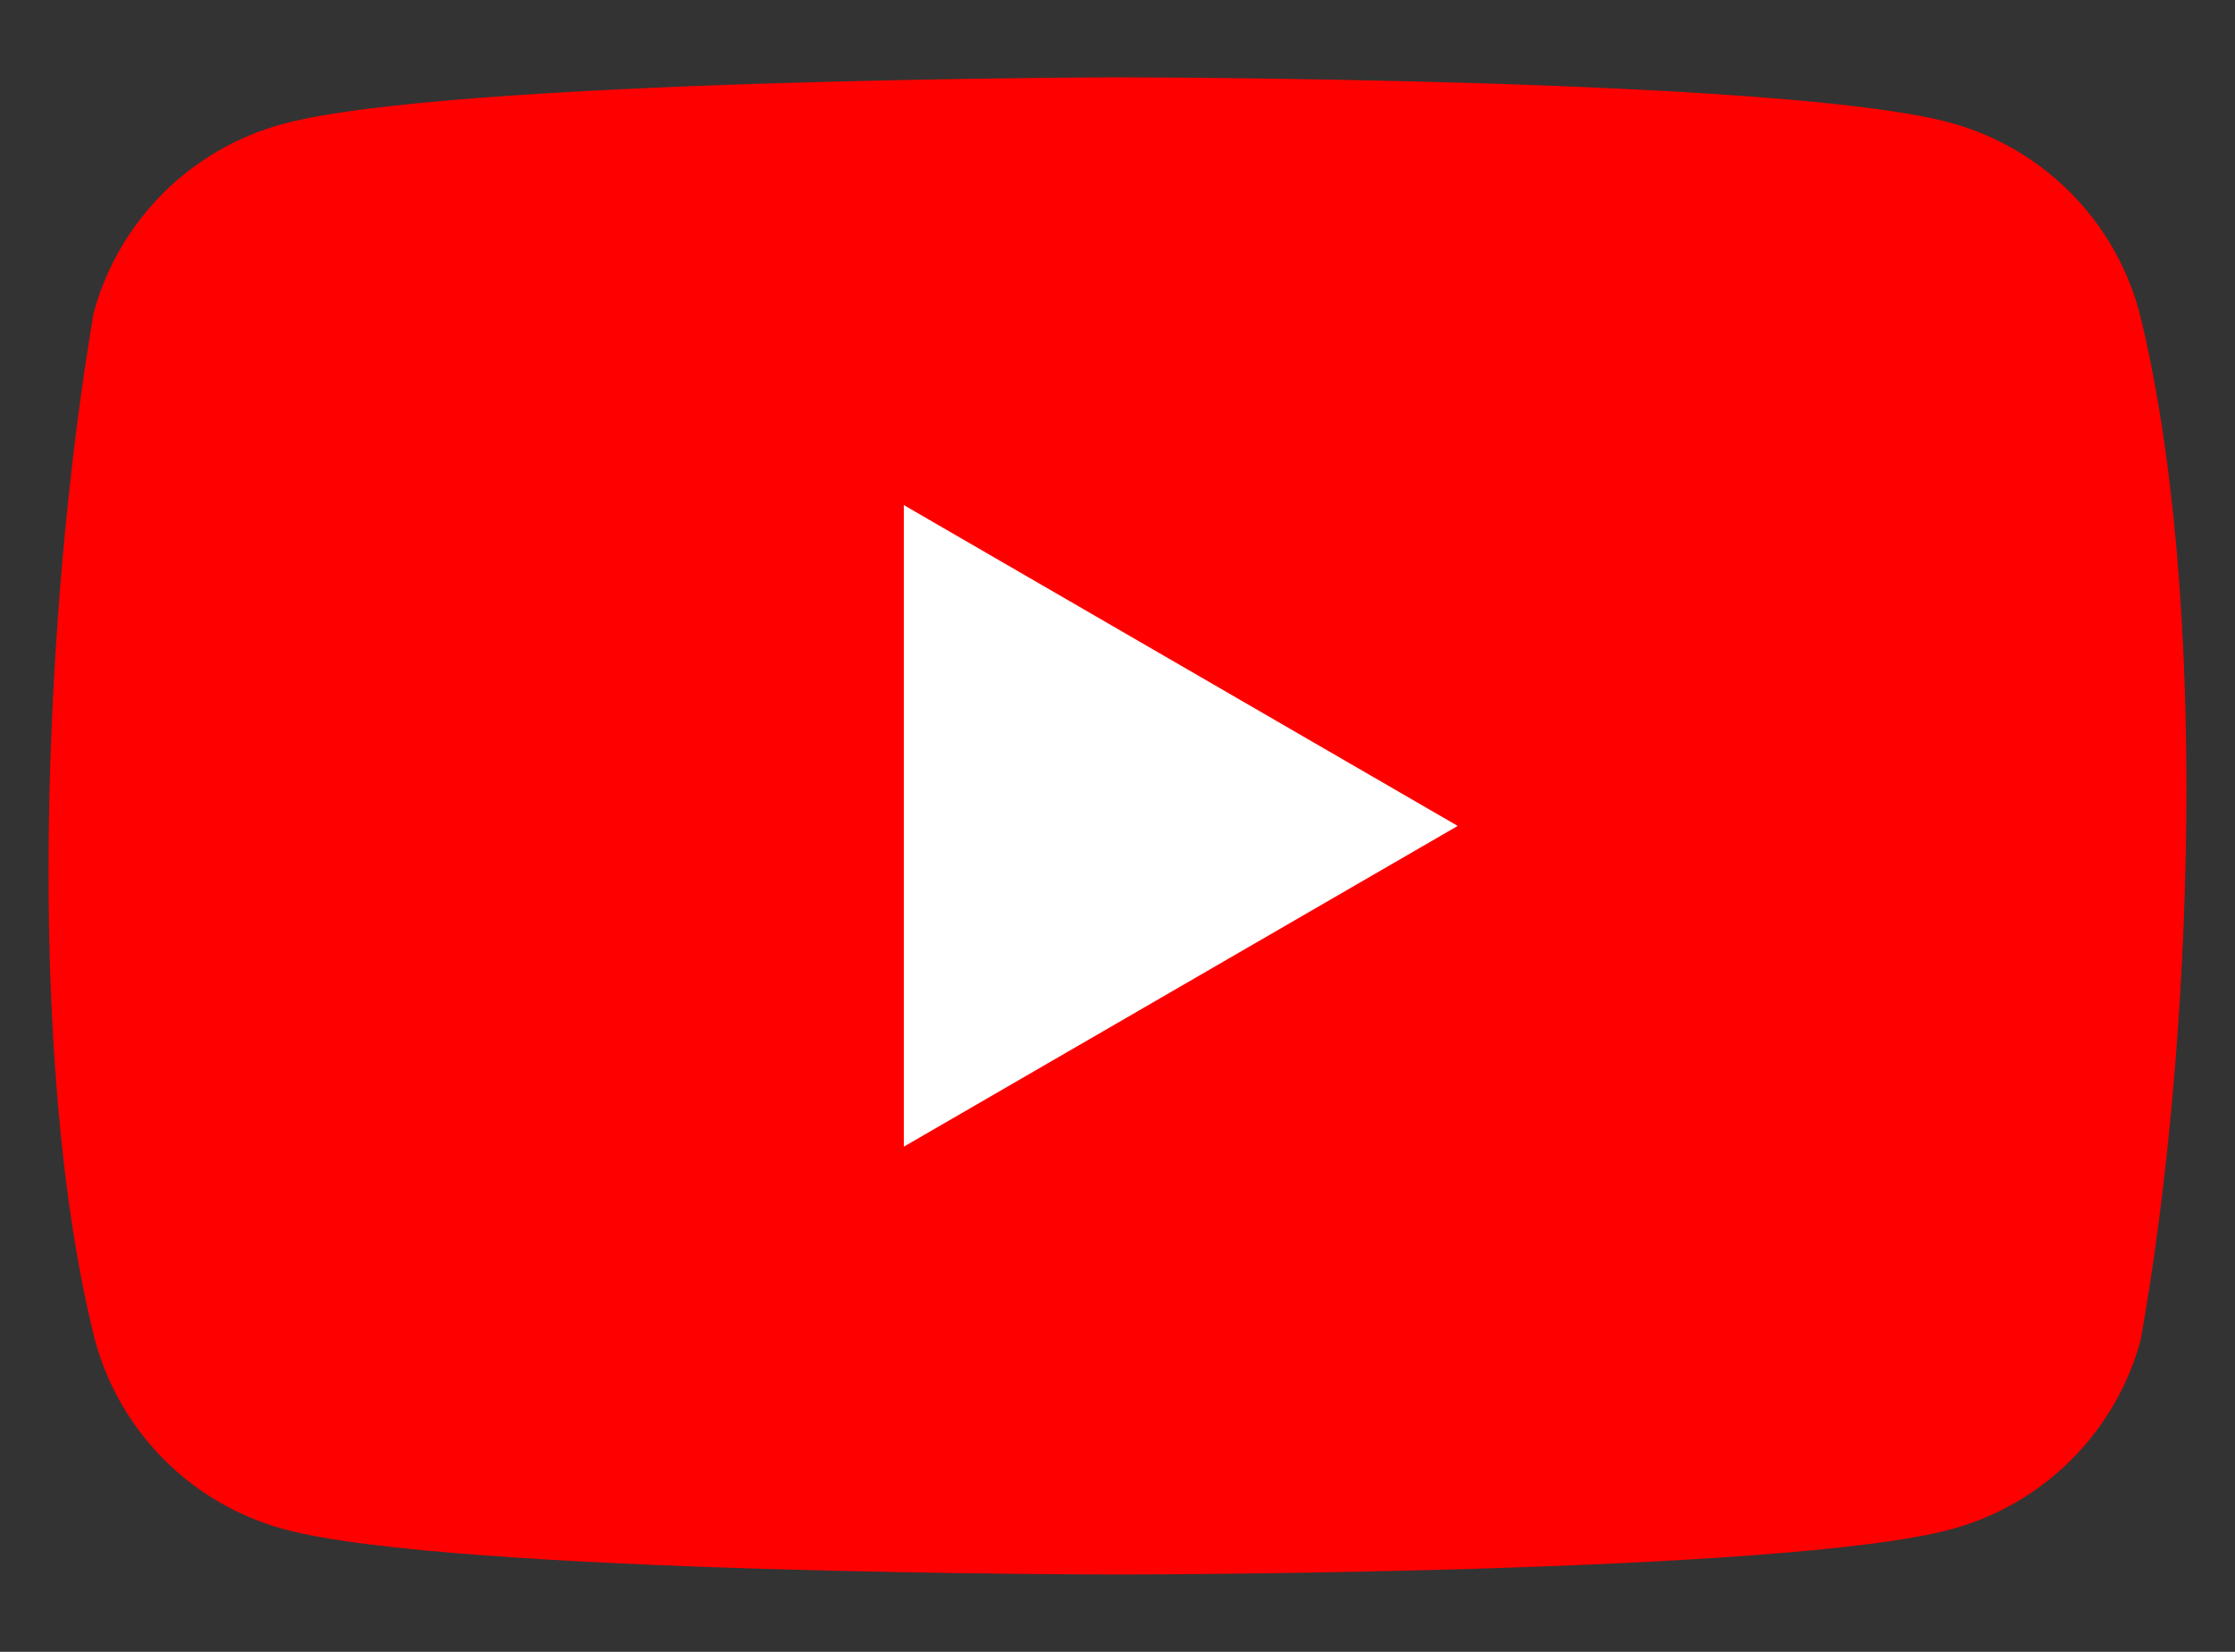 <svg width="23" height="17" viewBox="0 0 23 17" fill="none" xmlns="http://www.w3.org/2000/svg">
<rect x="0" y="0" width="23" height="17" fill="#333333" stroke="none"/>
<path d="M22.015 3.209C21.758 2.26 21.016 1.519 20.067 1.262C18.36 0.796 11.489 0.796 11.489 0.796C11.489 0.796 4.618 0.81 2.91 1.276C1.961 1.533 1.22 2.274 0.963 3.223C0.447 6.256 0.246 10.879 0.977 13.791C1.234 14.74 1.975 15.481 2.924 15.738C4.632 16.204 11.503 16.204 11.503 16.204C11.503 16.204 18.374 16.204 20.081 15.738C21.03 15.481 21.772 14.74 22.029 13.791C22.573 10.753 22.741 6.134 22.015 3.209Z" fill="#FF0000"/>
<path d="M9.301 11.801L15.001 8.5L9.301 5.198V11.801Z" fill="white"/>
</svg>
